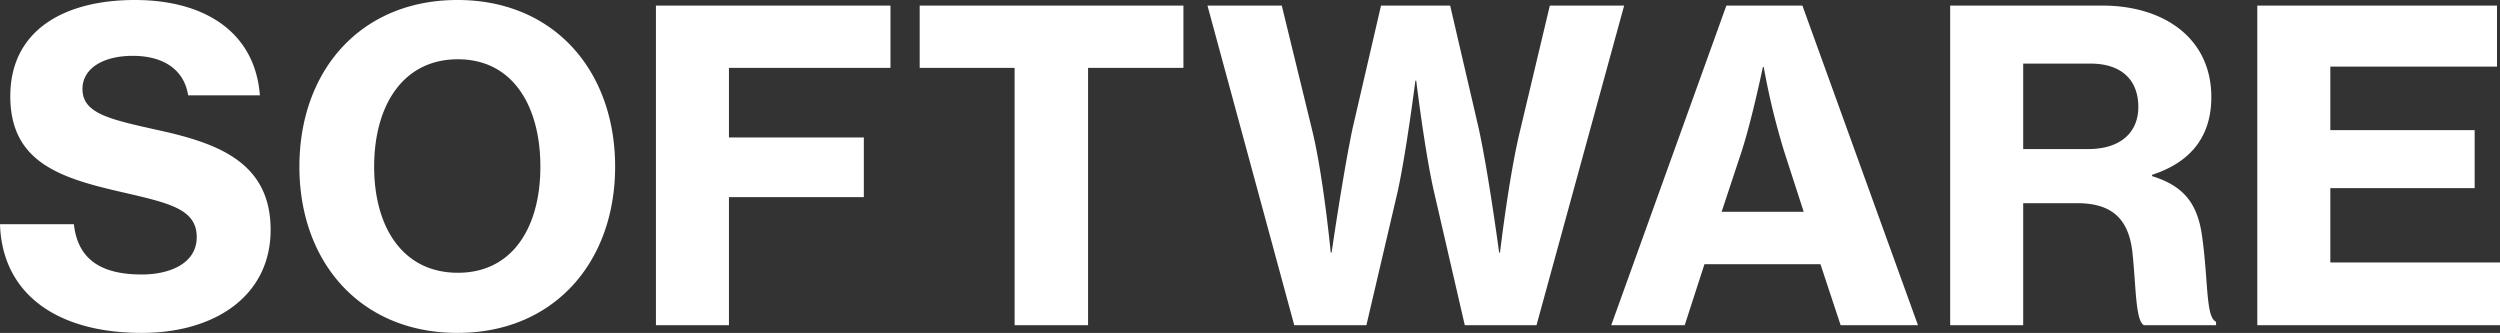 <svg xmlns="http://www.w3.org/2000/svg" width="907.92" height="120.9" viewBox="0 0 907.92 120.9">
  <rect x="0" y="0" width="907.92" height="120.9" fill="#333333" stroke="none"/>
  <path id="パス_867296" data-name="パス 867296" d="M55.38,2.808c26.52,0,46.8-13.416,46.8-37.44,0-24.492-19.188-31.356-40.092-36.036C43.836-74.724,33.852-76.752,33.852-85.8c0-7.332,7.332-12.012,18.252-12.012,11.544,0,18.72,5.3,20.124,14.352H98.28c-1.716-22.776-19.812-34.632-45.4-34.632s-45.24,10.92-45.24,34.944c0,24.18,18.408,29.8,41.028,34.944C65.52-44.3,75.348-42.12,75.348-31.98c0,9.516-9.672,13.572-19.968,13.572-14.976,0-23.244-5.616-24.648-18.252H3.9C4.68-11.544,24.336,2.808,55.38,2.808Zm114.66,0c35.1,0,57.252-25.74,57.252-60.372,0-34.788-22.152-60.528-57.252-60.528-35.256,0-57.408,25.74-57.408,60.528C112.632-22.932,134.784,2.808,170.04,2.808Zm.156-21.84c-20.124,0-30.42-16.692-30.42-38.532,0-22,10.3-39,30.42-39,19.968,0,29.952,17,29.952,39C200.148-35.724,190.164-19.032,170.2-19.032ZM242.112,0h26.52V-46.488h48.984V-68.172H268.632V-93.444h58.656v-22.62H242.112ZM337.9-93.444h34.476V0h26.676V-93.444H433.68v-22.62H337.9ZM473.928,0h26.208l11.388-48.672c3.12-14.352,6.4-40.092,6.4-40.092h.312s3.12,25.74,6.4,40.092L535.86,0h26.052l31.824-116.064H566.748l-10.764,45.24c-4.056,16.536-7.332,44.46-7.332,44.46h-.312s-3.9-29.172-7.488-45.4l-10.3-44.3H505.44l-10.3,44.46c-3.432,16.224-7.644,45.24-7.644,45.24h-.312s-2.652-27.612-6.708-44.3l-11.076-45.4H442.416ZM589.056,0h26.676l7.176-22.152h42.12L672.36,0h28.08L658.476-116.064H630.864Zm47.268-62.868c3.744-11.388,7.8-30.888,7.8-30.888h.312a258.57,258.57,0,0,0,7.488,30.888l7.02,21.684h-29.8ZM712.14,0h26.52V-44.3h19.656c12.792,0,18.564,5.928,19.968,17.472C779.688-14.04,779.376-1.716,782.5,0H808.7V-1.248c-3.744-1.56-2.808-14.664-4.992-30.42-1.56-12.48-6.708-18.876-18.252-22.464V-54.6c14.82-4.836,21.528-14.664,21.528-28.236,0-21.216-17-33.228-39.624-33.228H712.14Zm26.52-95H763c11.7,0,17.472,6.24,17.472,15.756,0,9.2-6.4,15.288-18.252,15.288H738.66ZM823.68,0h88.14V-22.776H850.2V-49.764h52.416v-21.06H850.2V-93.912h60.528v-22.152H823.68Z" transform="translate(-3.9 118.092)" fill="#fff"/>
</svg>
